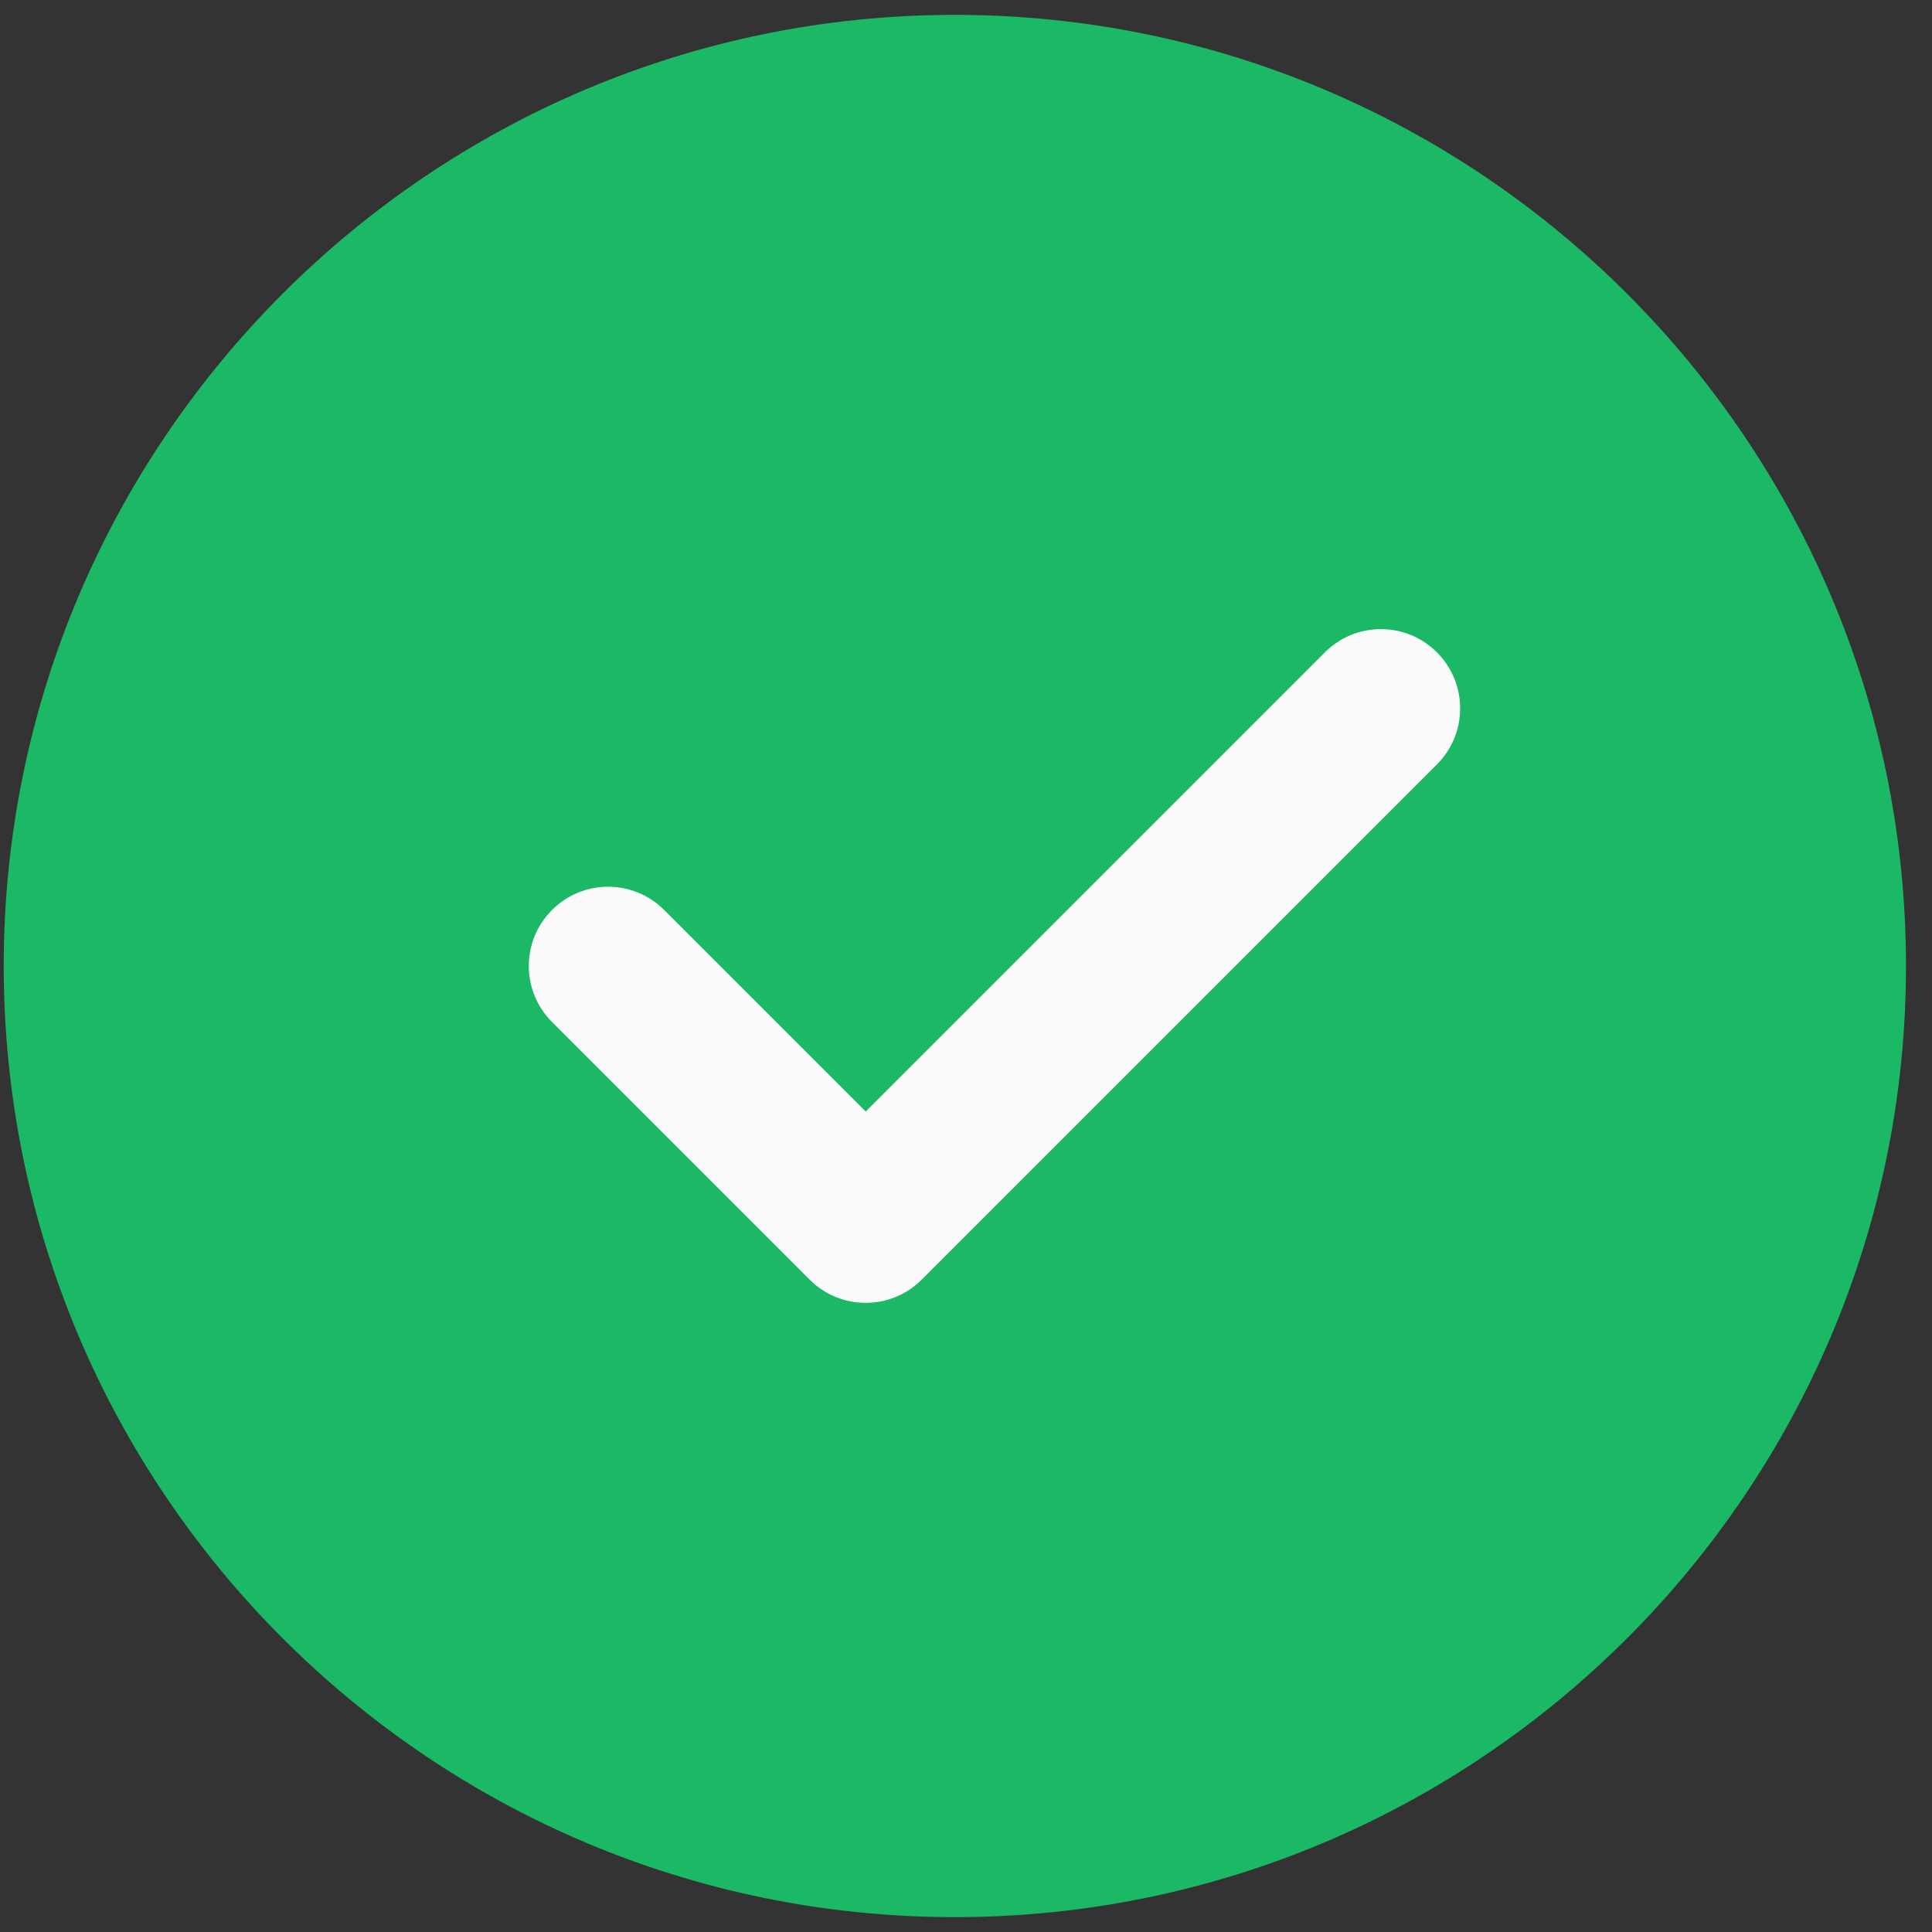 <?xml version="1.0" encoding="UTF-8"?>
<svg width="65px" height="65px" viewBox="0 0 65 65" version="1.1" xmlns="http://www.w3.org/2000/svg" xmlns:xlink="http://www.w3.org/1999/xlink">
    <rect x="0" y="0" width="65" height="65" fill="#333333" stroke="none"/>
    <title>SVG Layer</title>
    <g id="Page-1" stroke="none" stroke-width="1" fill="none" fill-rule="evenodd">
        <g id="SVG-Layer" transform="translate(0.125, 0.5)" fill-rule="nonzero">
            <path d="M32,0 C14.354,0 0,14.354 0,32 C0,49.646 14.354,64 32,64 C49.646,64 64,49.646 64,32 C64,14.354 49.646,0 32,0 Z" id="Path" fill="#1BB865"></path>
            <path d="M48.219,25.219 L30.885,42.552 C30.365,43.072 29.683,43.333 29,43.333 C28.317,43.333 27.635,43.072 27.115,42.552 L18.448,33.885 C17.405,32.843 17.405,31.157 18.448,30.115 C19.491,29.072 21.176,29.072 22.219,30.115 L29,36.896 L44.448,21.448 C45.491,20.405 47.176,20.405 48.219,21.448 C49.261,22.491 49.261,24.176 48.219,25.219 Z" id="Path" fill="#FAFAFA"></path>
        </g>
    </g>
</svg>